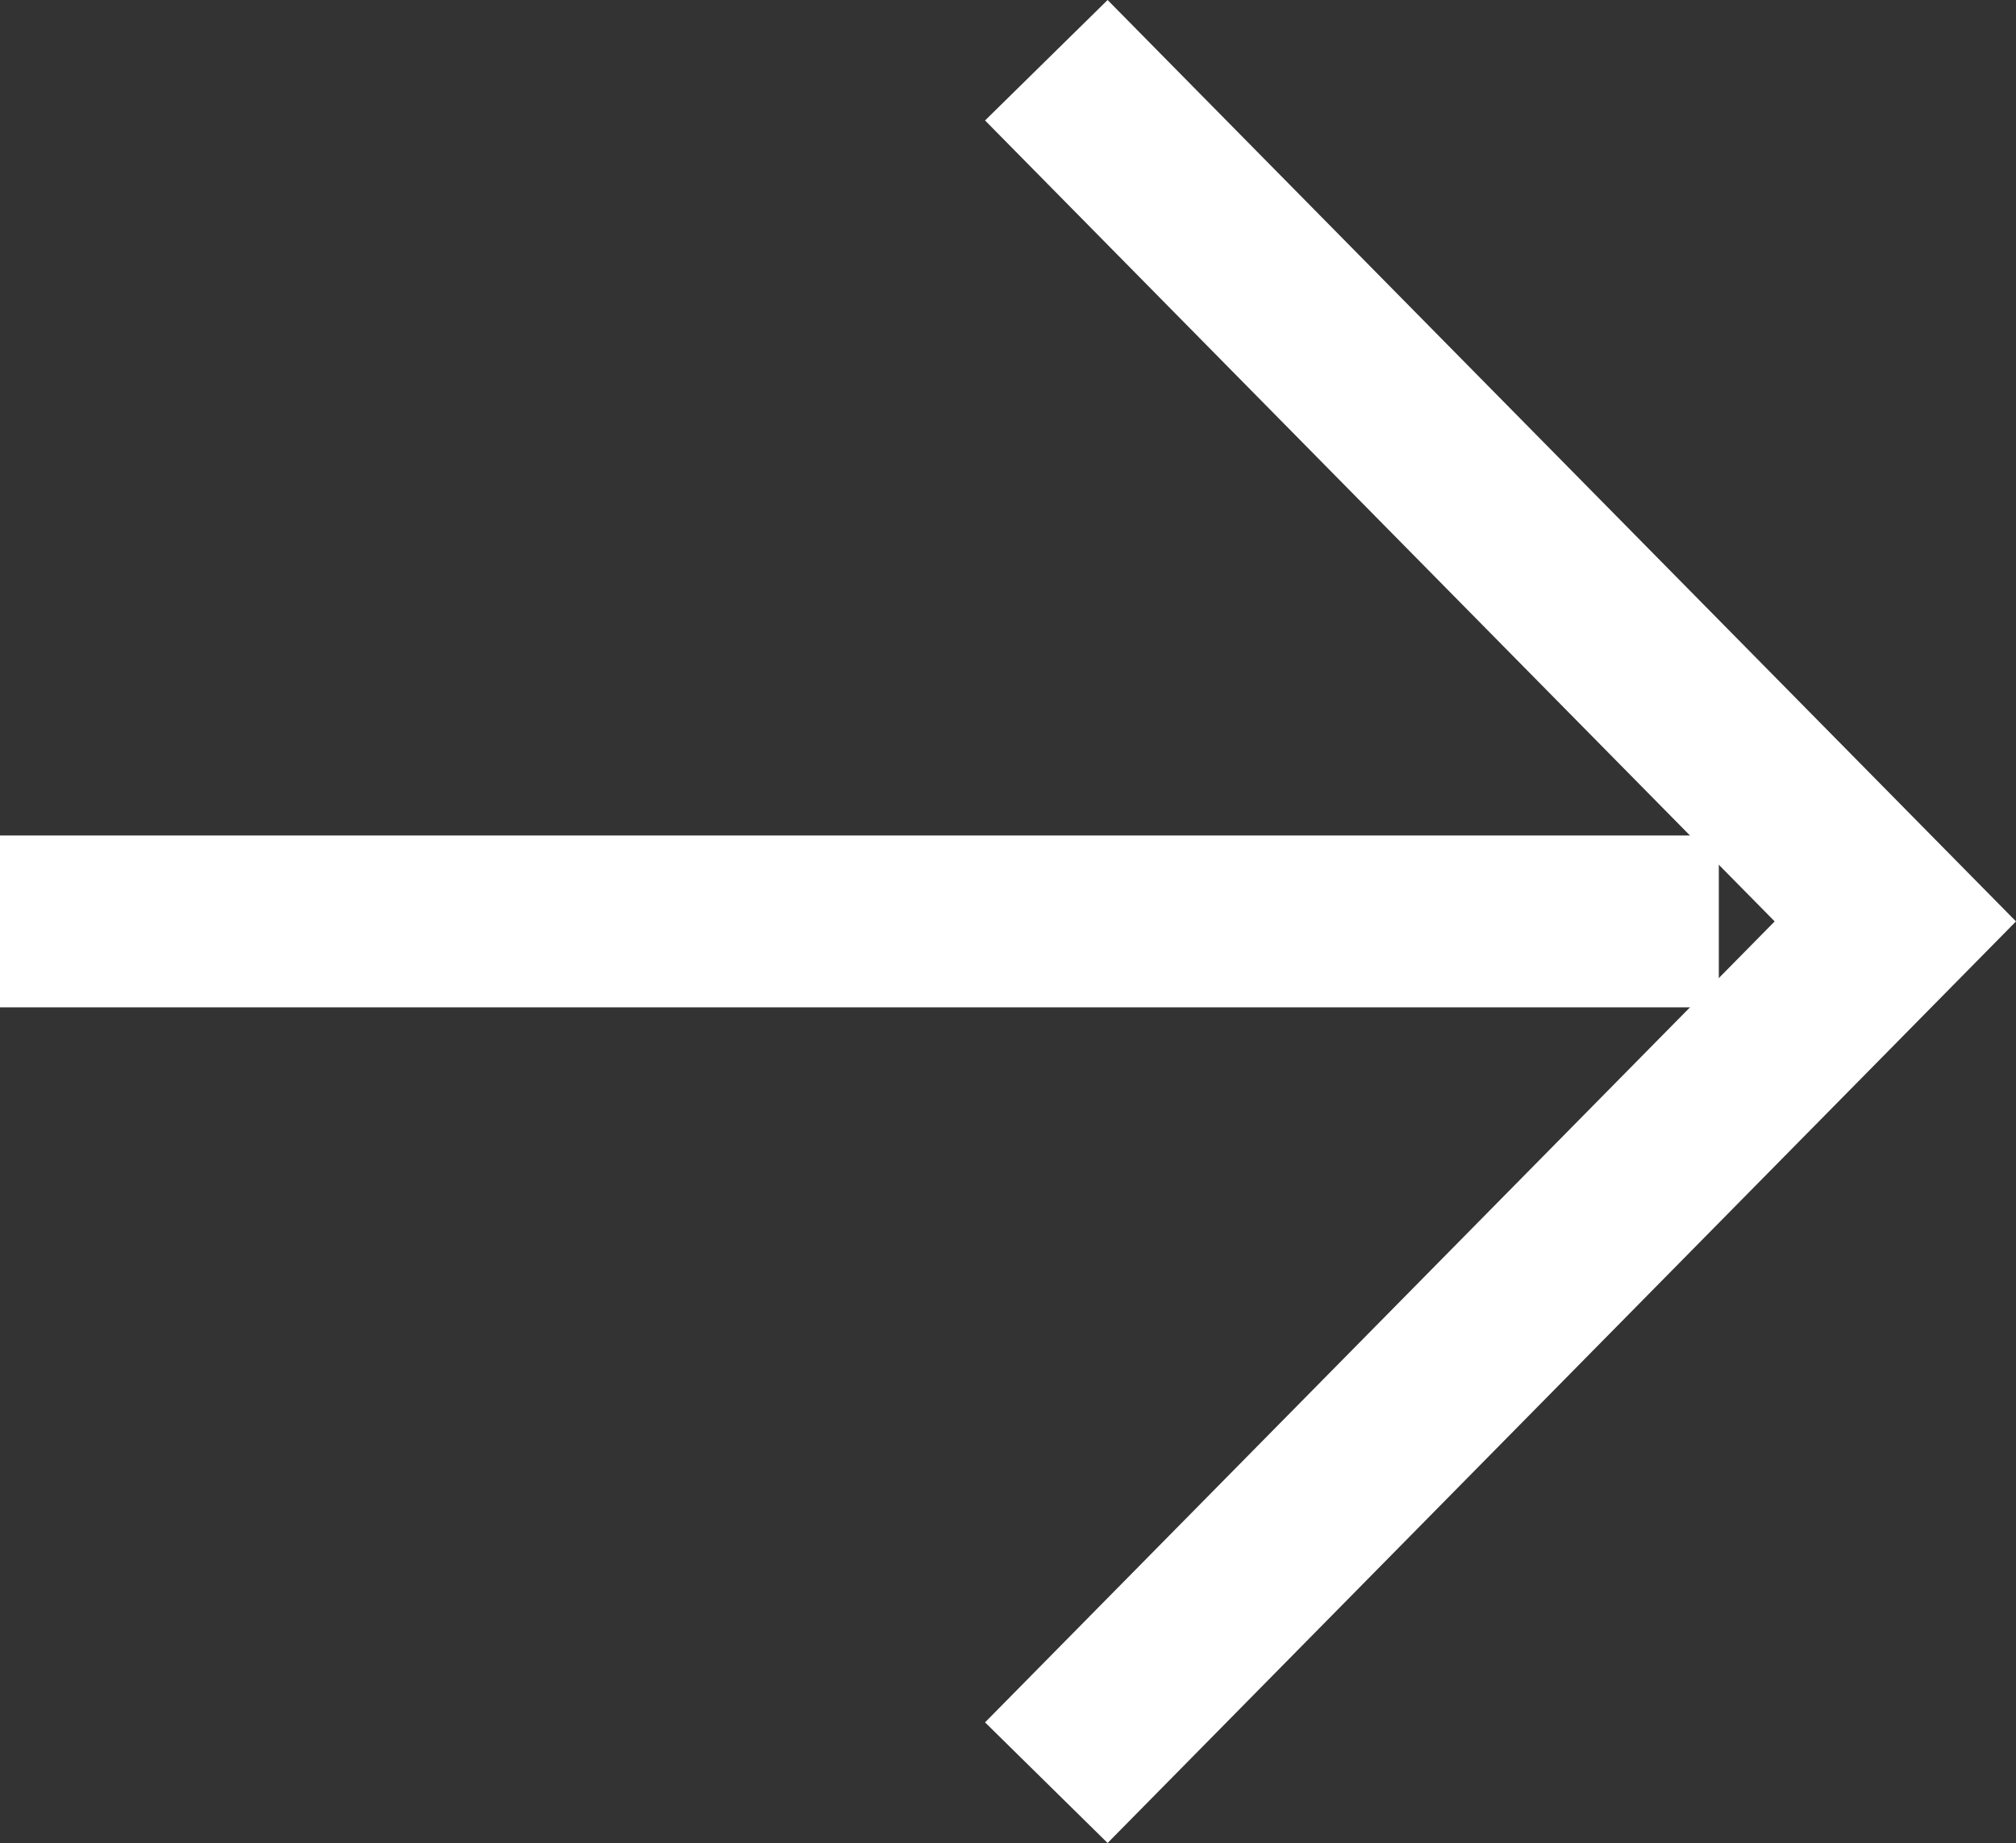 <svg xmlns="http://www.w3.org/2000/svg" width="11.729" height="10.725" viewBox="0 0 11.729 10.725"><rect x="0" y="0" width="11.729" height="10.725" fill="#333333" stroke="none"/><title>icon_yajirushi</title><polygon points="6.444 10.725 5.731 10.023 10.325 5.362 5.731 0.701 6.444 0 11.729 5.362 6.444 10.725" fill="#fff"/><rect y="4.862" width="10" height="1" fill="#fff"/></svg>